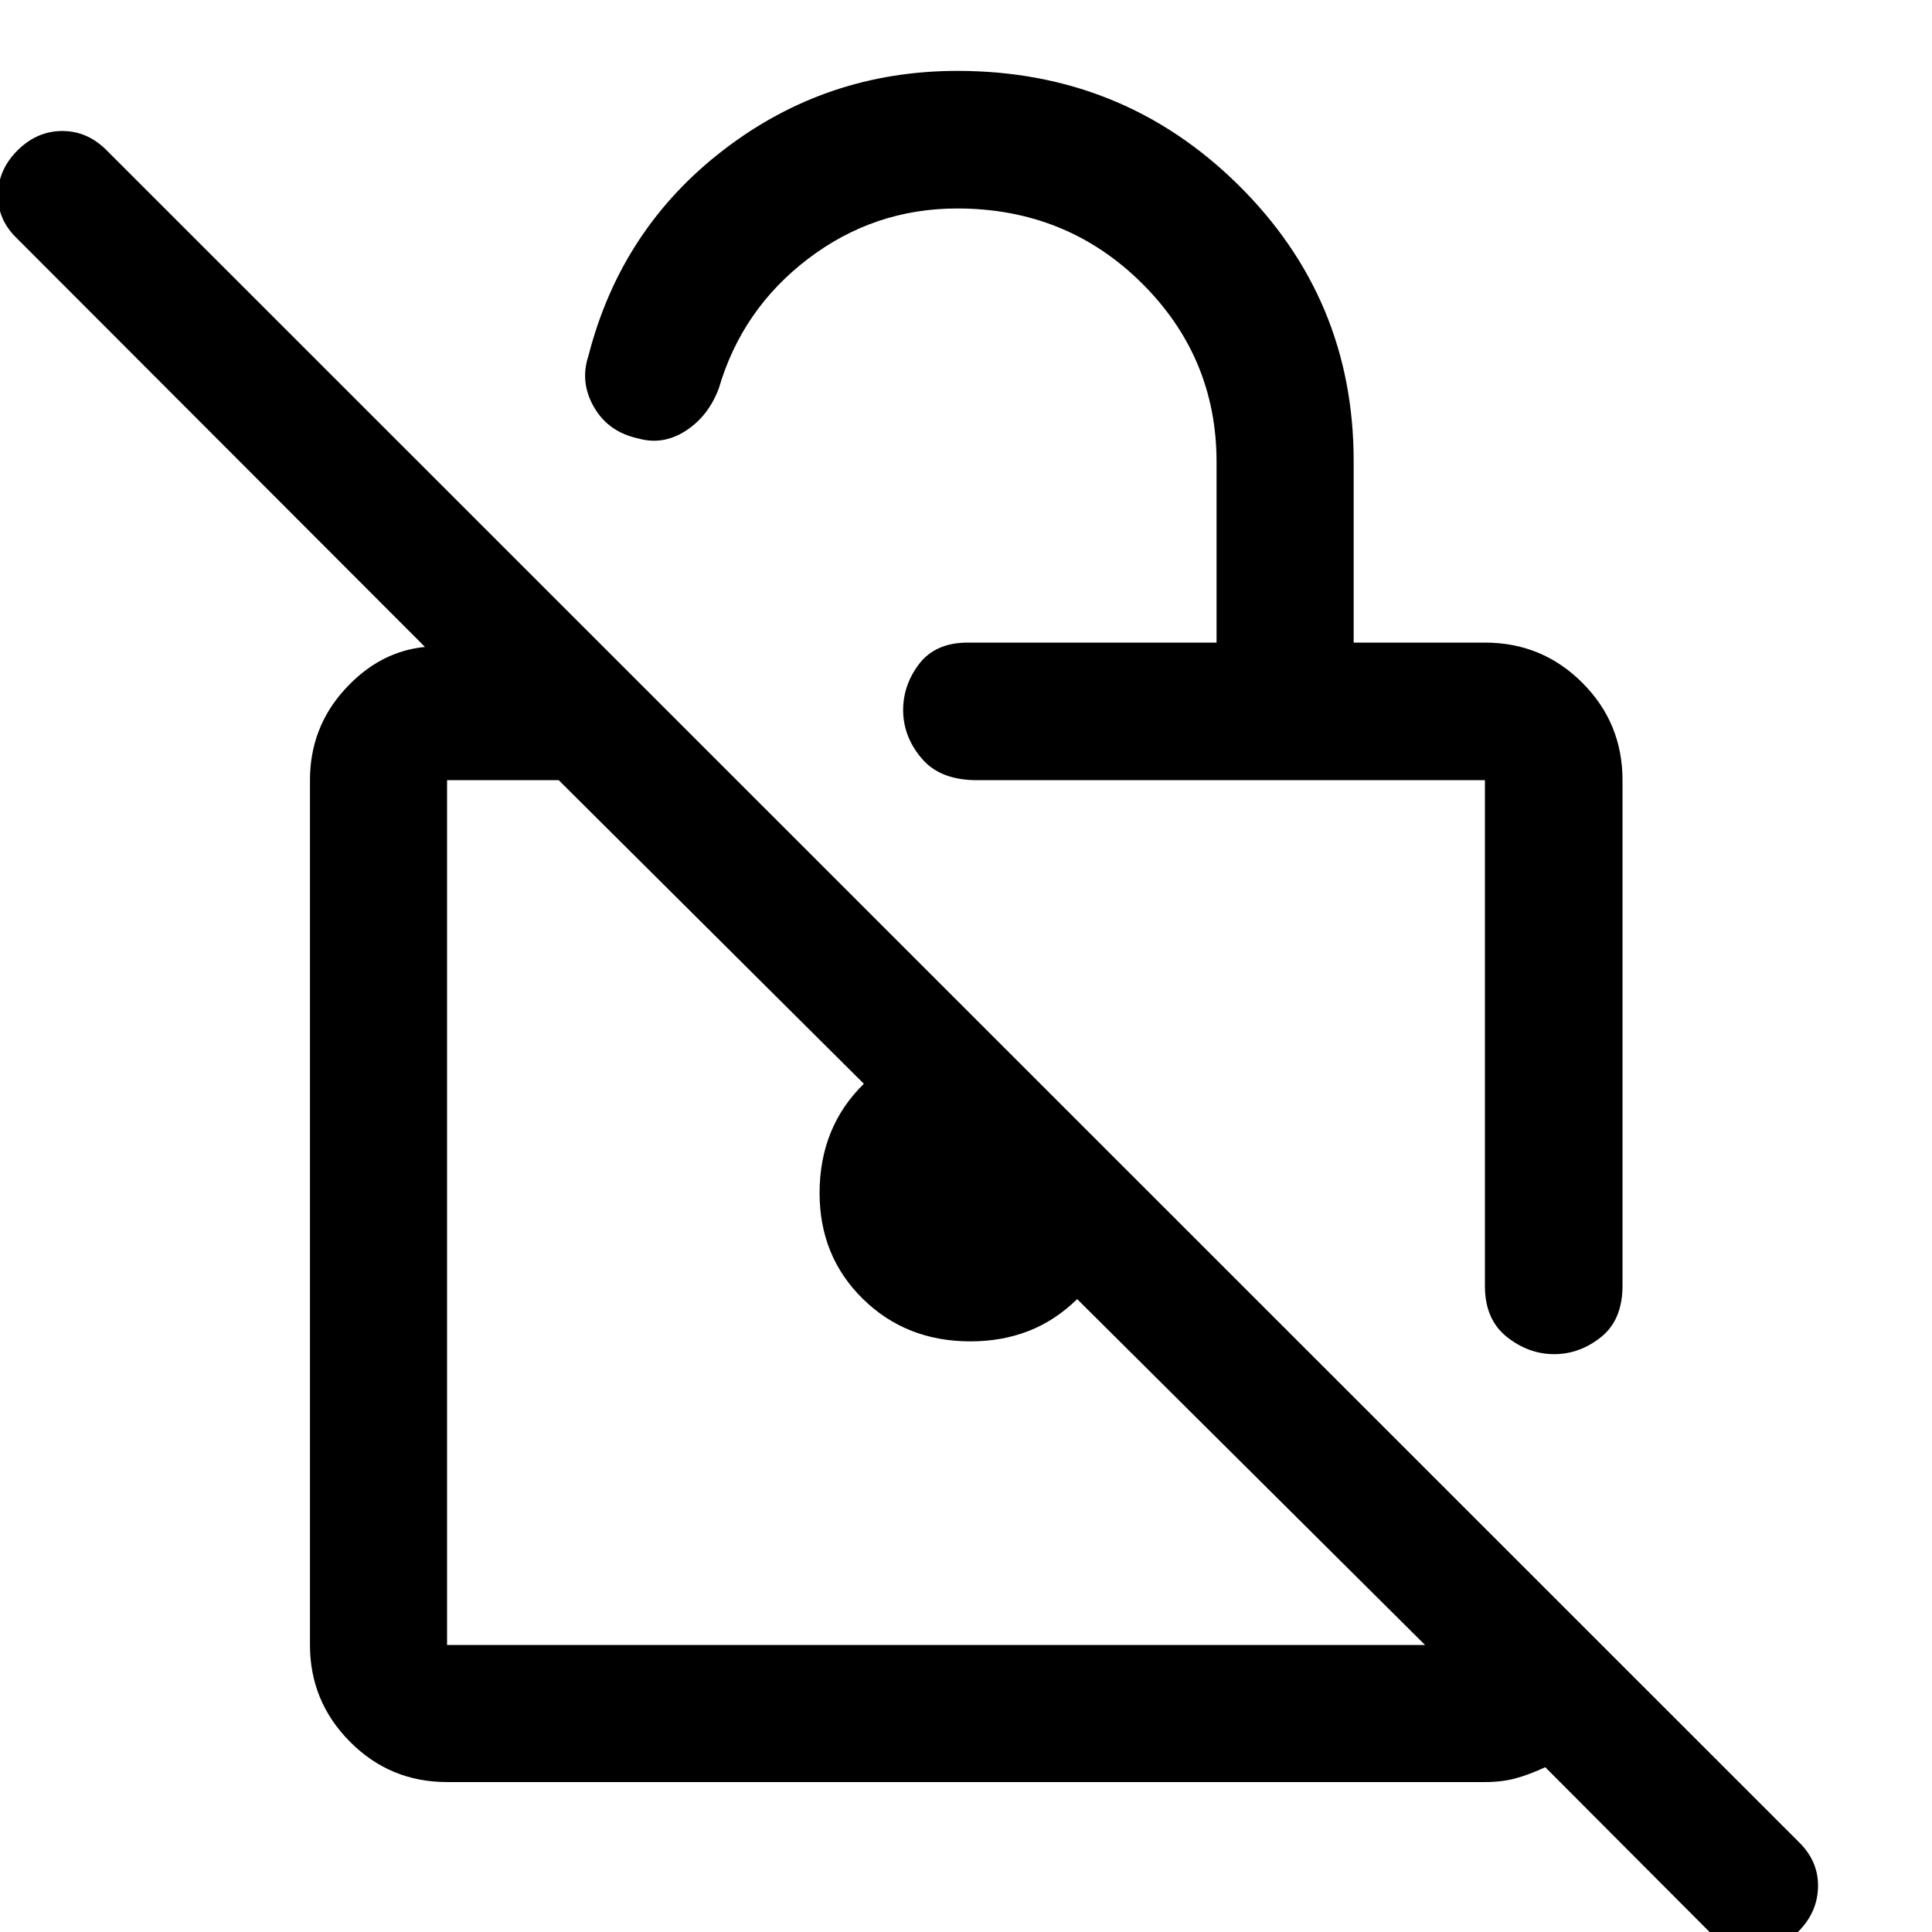 <svg xmlns="http://www.w3.org/2000/svg" width="48" height="48" viewBox="0 -960 960 960"><path d="M604.5-640.7v-89.68q0-52.22-37.36-89.13-37.36-36.9-91.5-36.9-41.25 0-74.08 24.98-32.82 24.99-44.34 64.28-5.2 13.95-16.49 21.22-11.3 7.26-23.49 3.82-14.96-3.19-22.1-15.61-7.14-12.41-2.71-25.61 16.2-63.08 67.22-102.27 51.02-39.18 116.11-39.18 82.11 0 139.49 56.61 57.38 56.62 57.38 137.26v90.21h65.22q28.45 0 48.41 19.97 19.96 19.96 19.96 48.4v251.13q0 17.04-10.63 25.55-10.62 8.52-23.36 8.52-12.75 0-23.57-8.64-10.81-8.64-10.81-25.19v-251.37H485.48q-18.23 0-27.34-10.63-9.12-10.63-9.36-23.49-.24-12.85 7.86-23.55 8.1-10.7 24.29-10.7H604.5ZM222.15-74.5q-28.35 0-48.24-20.02-19.89-20.01-19.89-48.11v-429.7q0-26.02 17.2-45 17.19-18.97 39.95-21.21L8.2-841.76q-9.48-9.24-9.22-21.72.26-12.48 9.88-21.95 9.63-9.48 22.08-9.48 12.45 0 21.93 9.48L894.5-44.04q9.24 9.47 8.86 21.95-.38 12.48-9.86 21.96-9.48 9.48-21.96 9.6-12.47.12-21.95-9.36l-81.76-82q-8 3.72-14.76 5.55-6.75 1.84-15.22 1.84h-515.7Zm485.94-68.13L535.24-314.48q-11 10.76-24.24 15.88-13.24 5.12-28.76 5.12-32 0-53.5-21.12t-21.5-52.64q0-16.24 5.5-29.86 5.5-13.62 16.5-24.38L277.63-572.33h-55.48v429.7h485.94ZM493.48-357.48Zm116.35-88.06Z"/></svg>